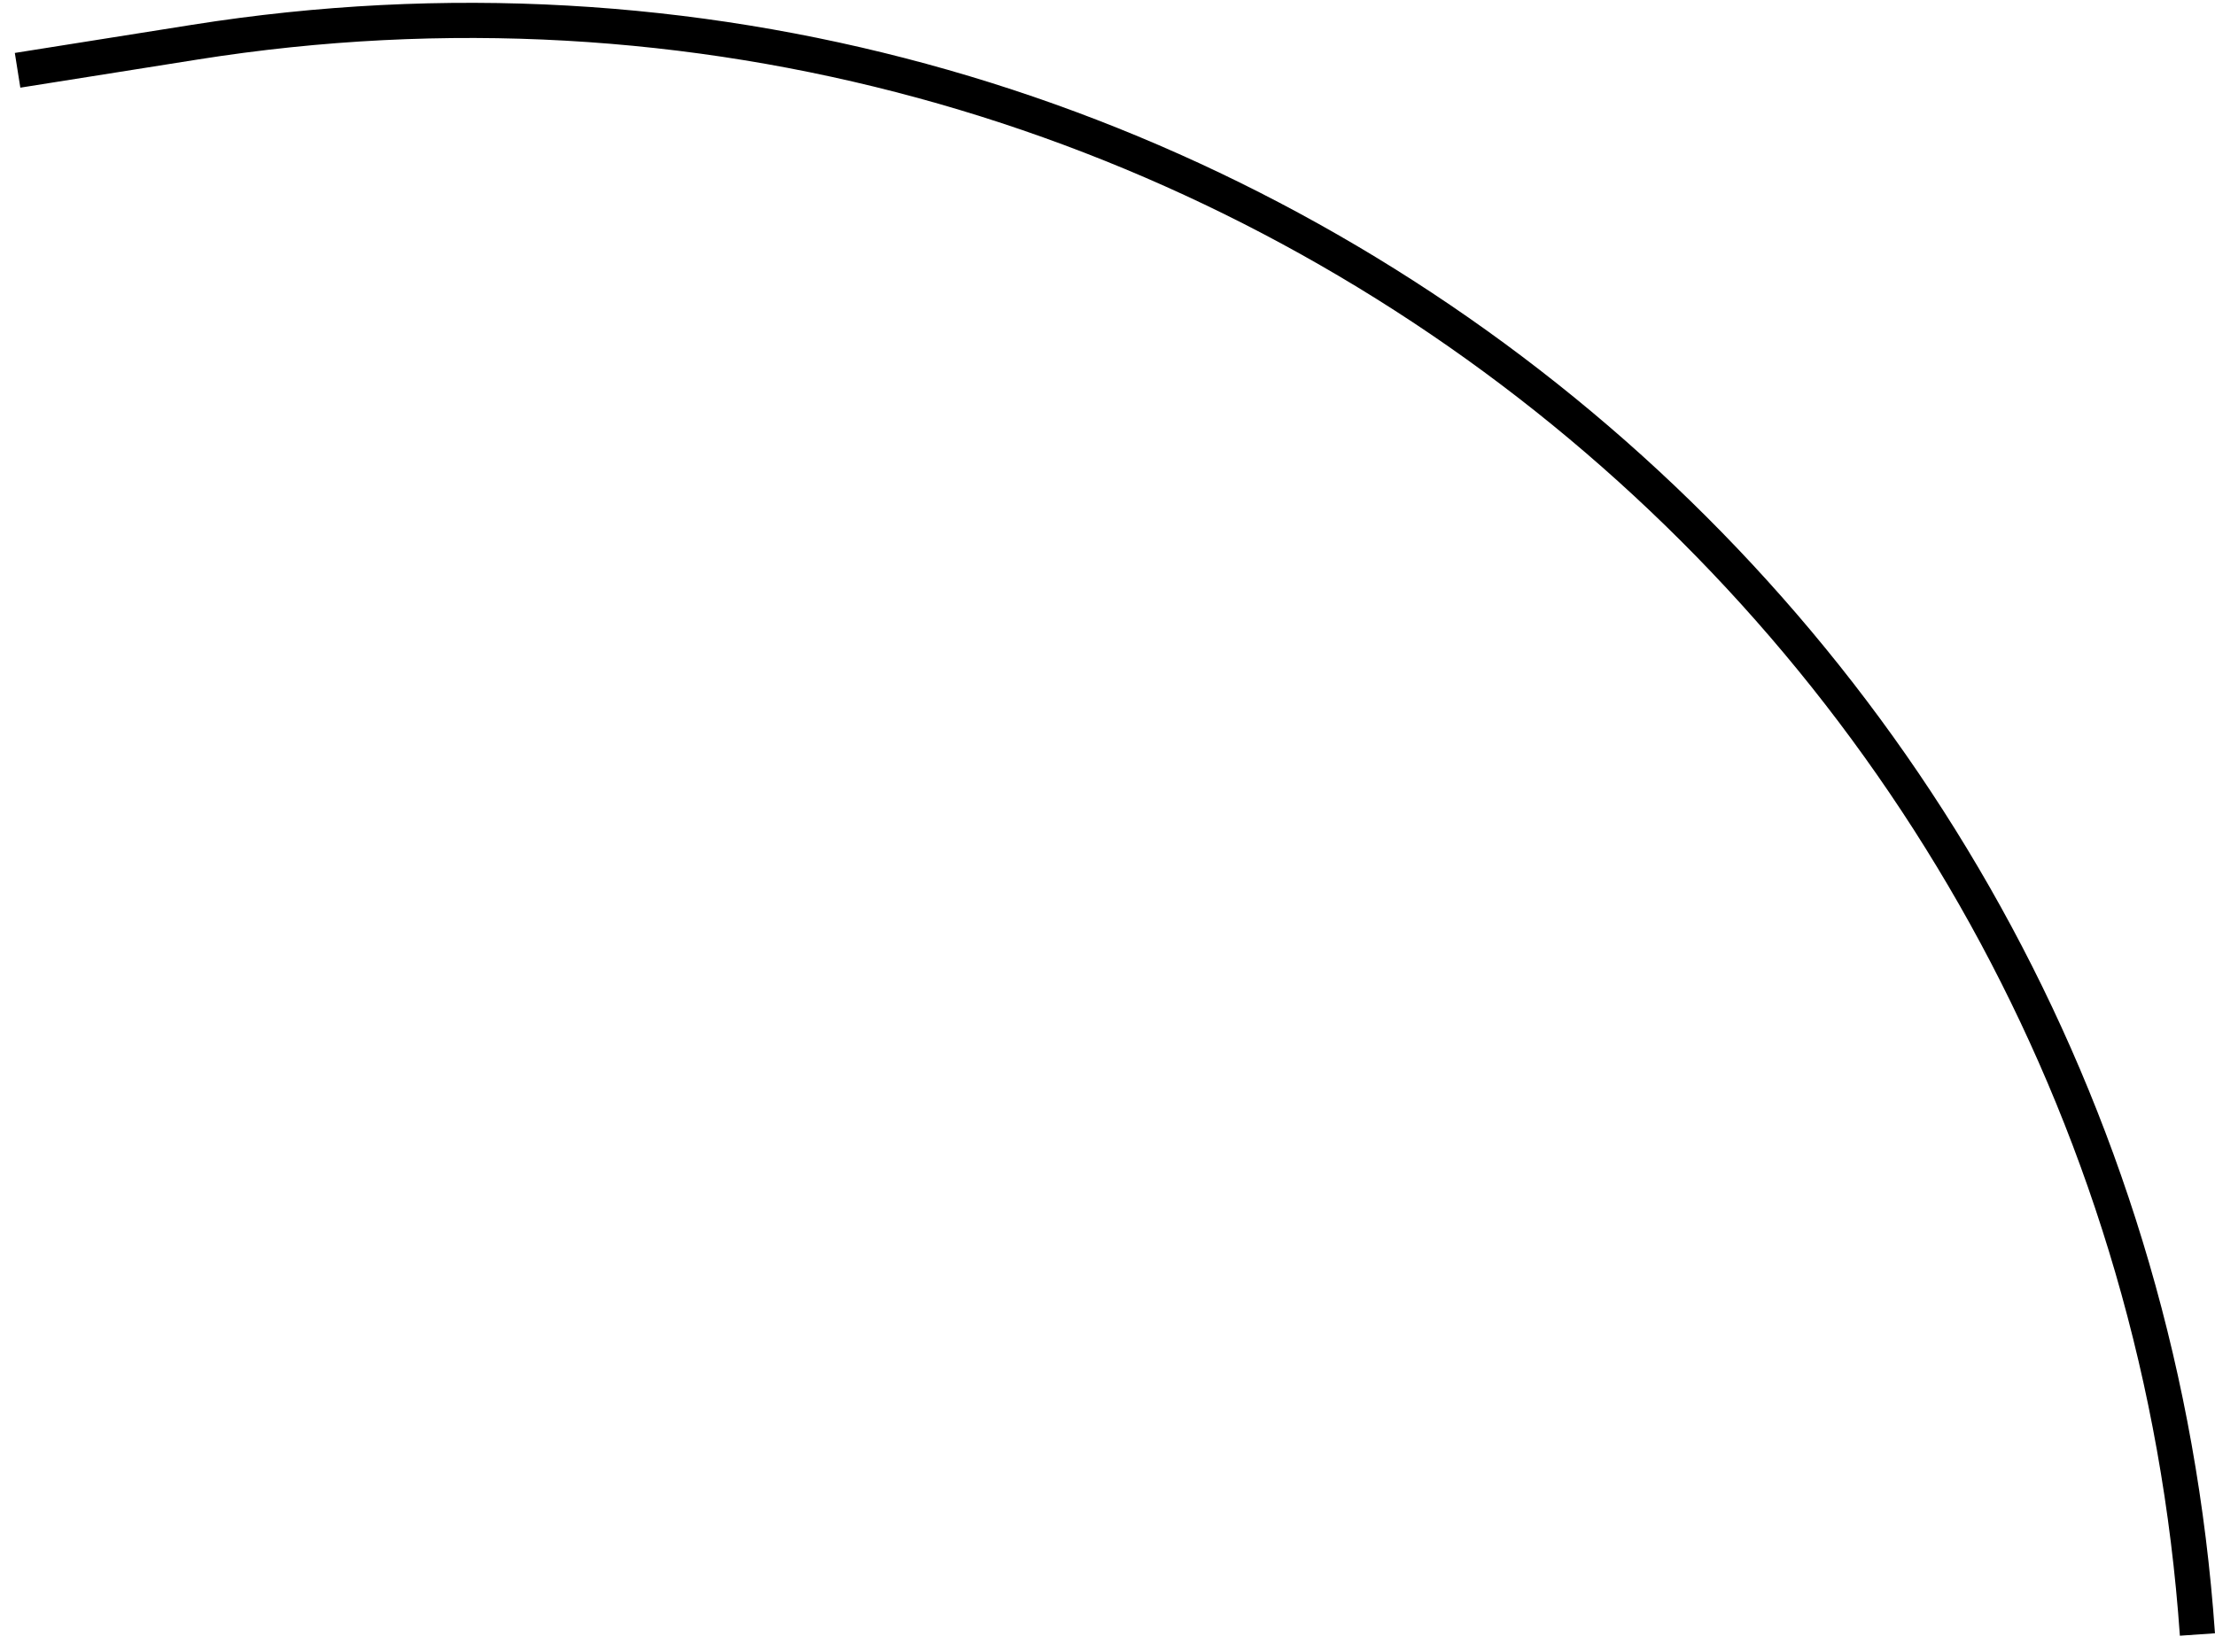 <svg xmlns="http://www.w3.org/2000/svg" width="126" height="94" viewBox="0 0 126 94" fill="none"><path d="M1 4L11.072 2.401C68.277 -6.683 120.969 35.219 125 93V93" stroke="black" stroke-width="2"></path></svg>